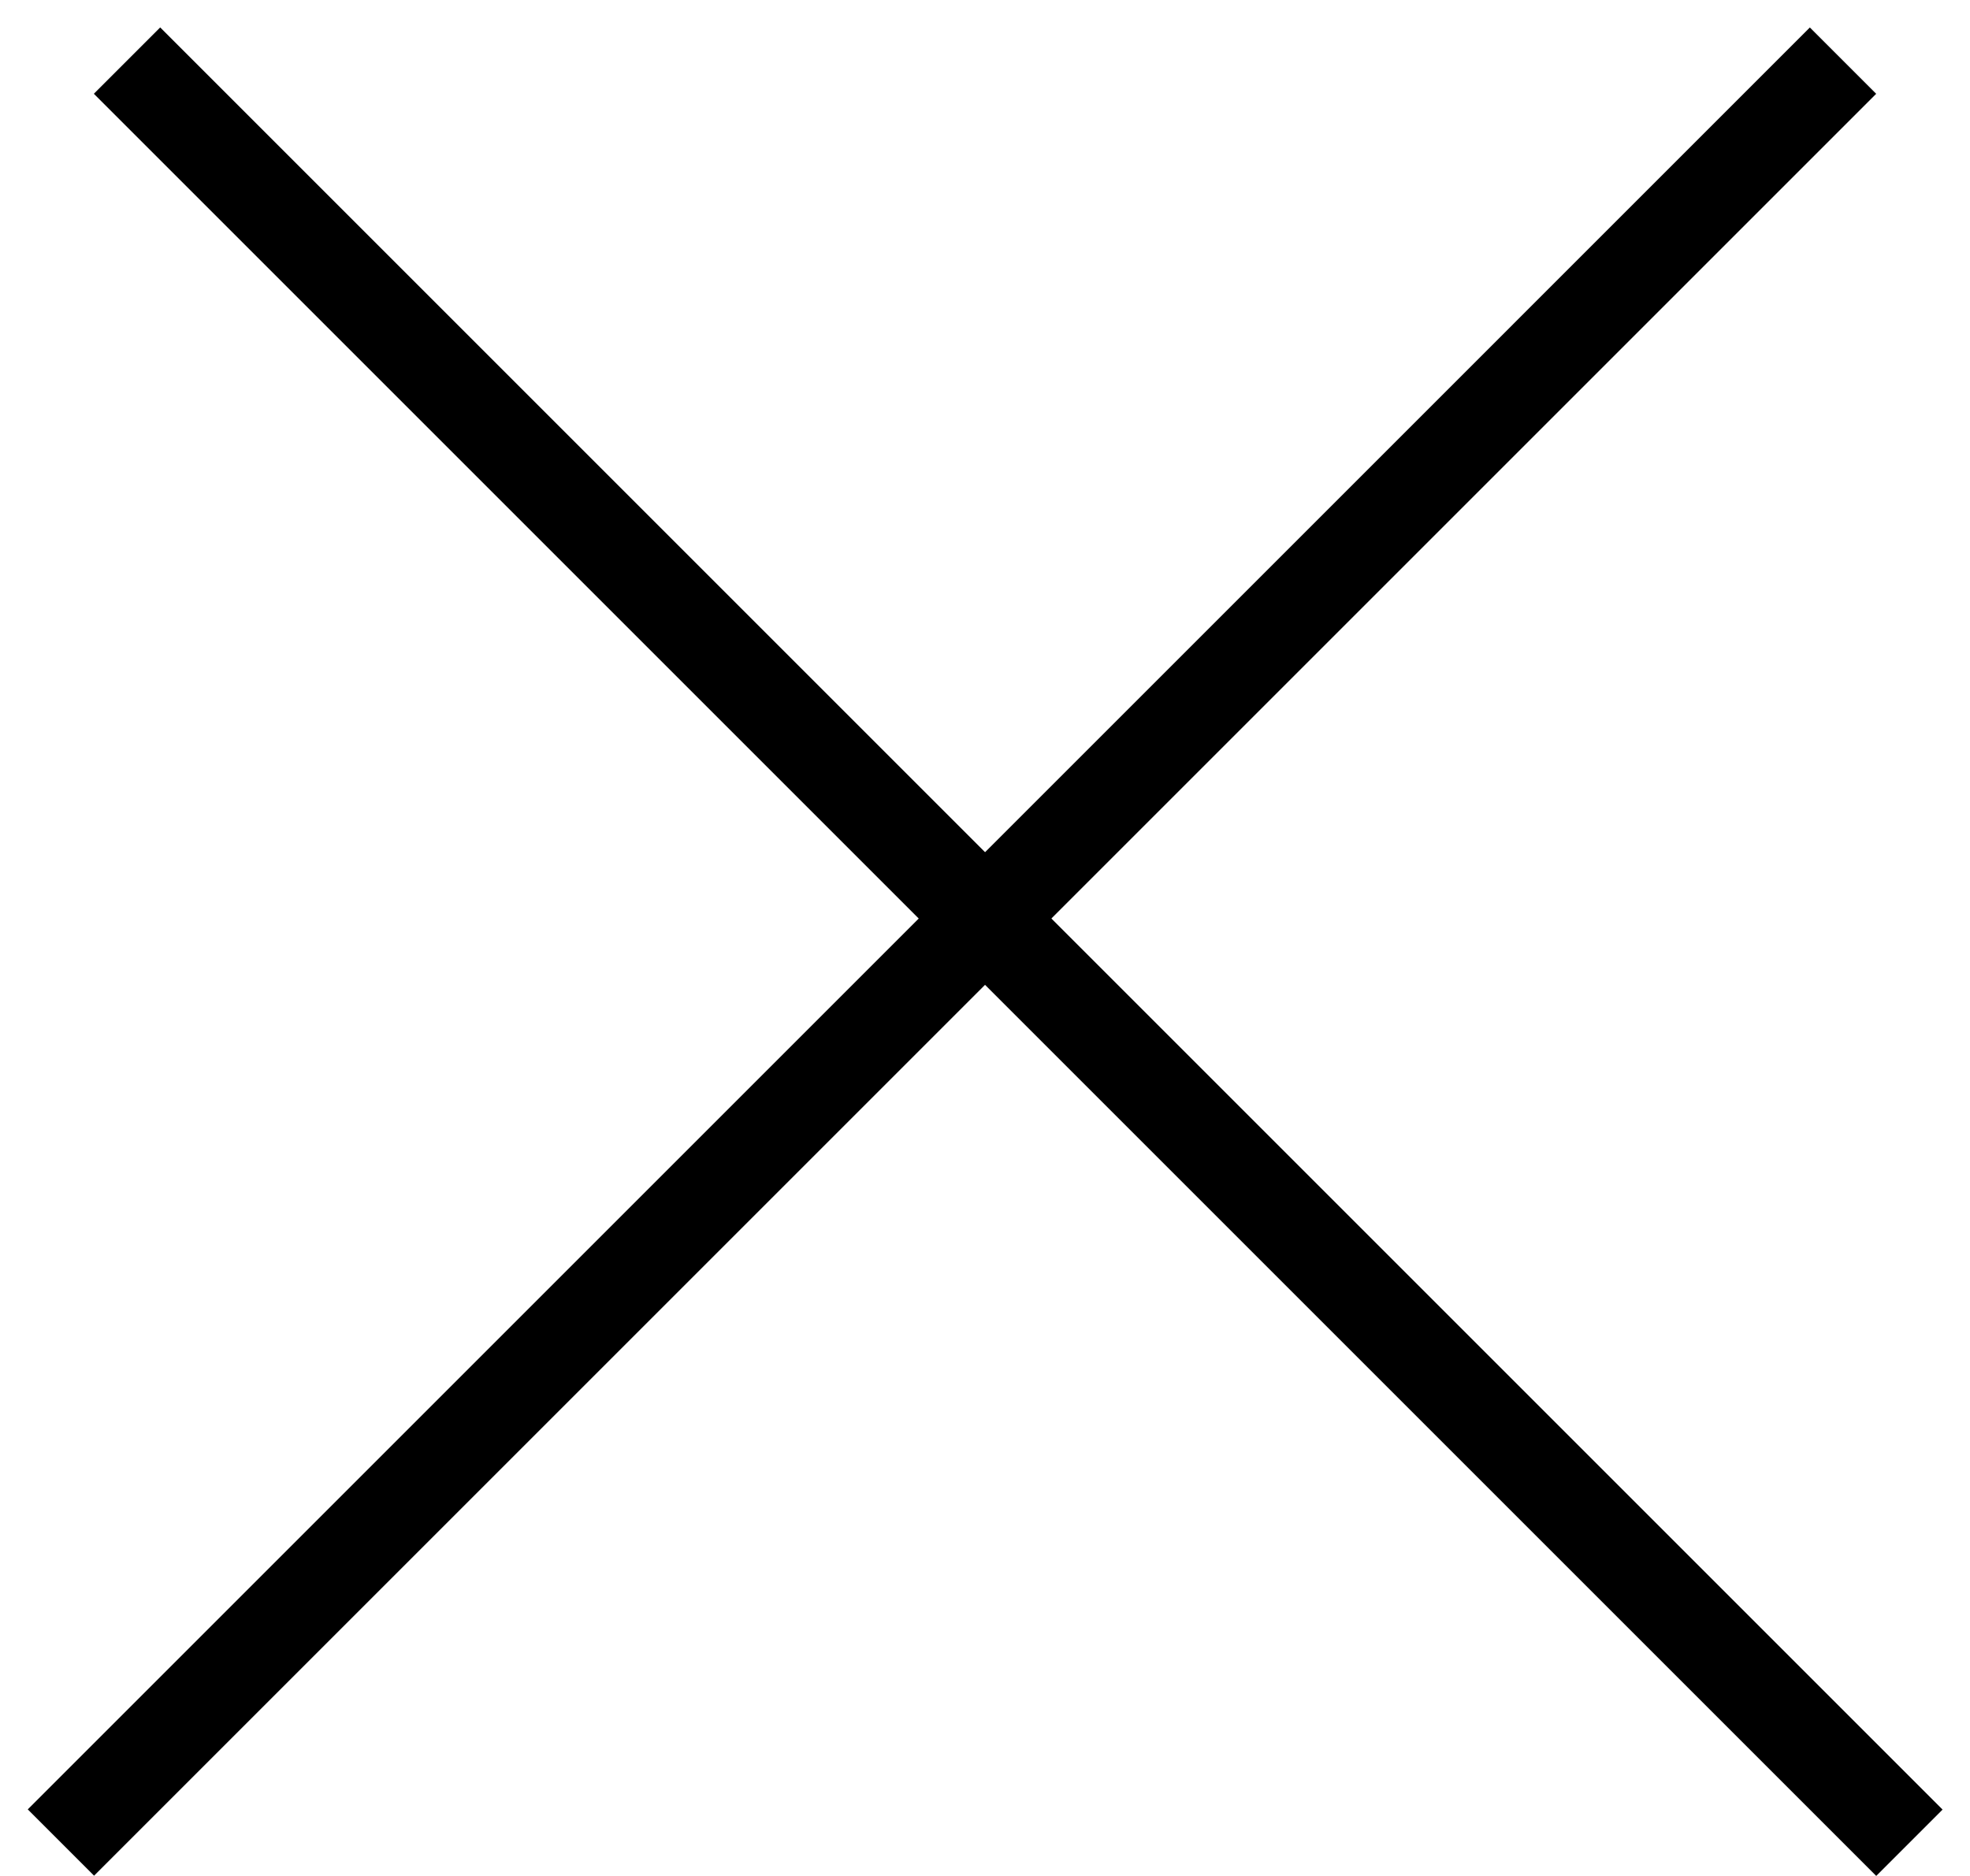 <?xml version="1.0" encoding="UTF-8"?> <svg xmlns="http://www.w3.org/2000/svg" width="21" height="20" viewBox="0 0 21 20" fill="none"><line x1="1.354" y1="0.646" x2="20.354" y2="19.646" stroke="black"></line><line y1="-0.5" x2="26.87" y2="-0.5" transform="matrix(-0.707 0.707 0.707 0.707 20 1)" stroke="black"></line></svg> 
